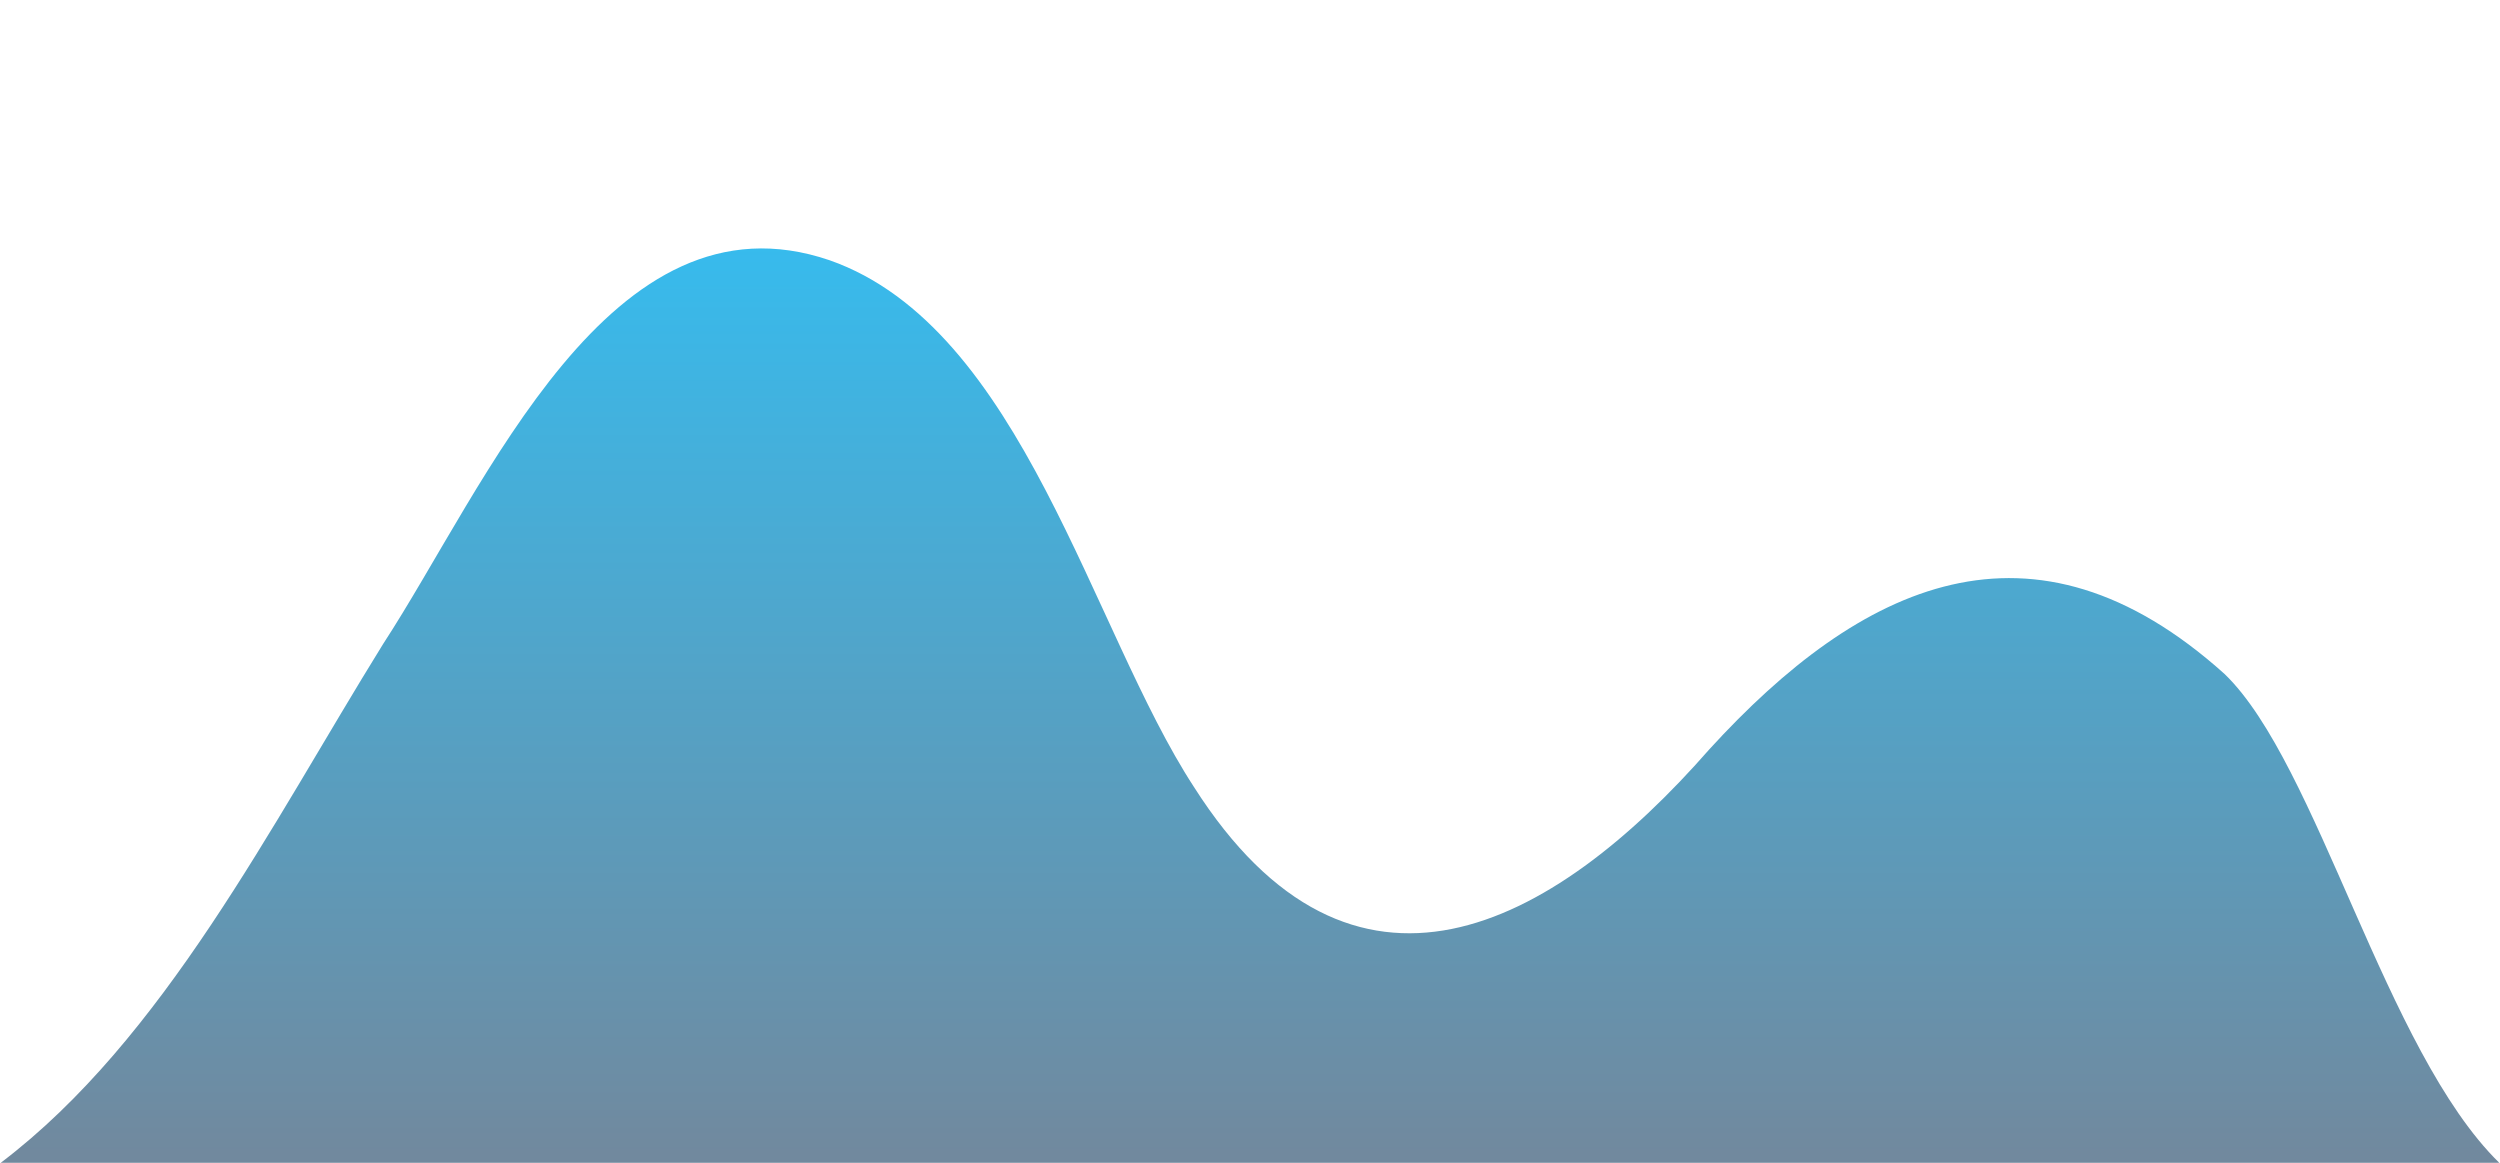 <svg xmlns="http://www.w3.org/2000/svg" xmlns:xlink="http://www.w3.org/1999/xlink" width="536.329" height="249.452" viewBox="690.835 961.548 536.329 249.452"><defs><linearGradient id="gradient-c5db5acc" x1="0.5" y1="0" x2="0.5" y2="1"><stop offset="0" stop-color="#00aeef"></stop><stop offset="1" stop-color="#4e6b85"></stop></linearGradient><linearGradient id="gradient-c5db5acc" x1="0.5" y1="0" x2="0.5" y2="1"><stop offset="0" stop-color="#00aeef"></stop><stop offset="1" stop-color="#4e6b85"></stop></linearGradient></defs><g transform="matrix(1,0,0,1,-100,675.145)"><g transform="matrix(1,0,0,1,791,286.403)"><g><rect x="0" y="0" width="0" height="248.548" fill="none" stroke="#ebeef0" stroke-width="0.33"></rect><rect x="0" y="0" width="0" height="248.548" transform="matrix(1,0,0,1,35.724,0)" fill="none" stroke="#ebeef0" stroke-width="0.33"></rect><rect x="0" y="0" width="0" height="248.548" transform="matrix(1,0,0,1,71.448,0)" fill="none" stroke="#ebeef0" stroke-width="0.33"></rect><rect x="0" y="0" width="0" height="248.548" transform="matrix(1,0,0,1,107.171,0)" fill="none" stroke="#ebeef0" stroke-width="0.33"></rect><rect x="0" y="0" width="0" height="248.548" transform="matrix(1,0,0,1,142.895,0)" fill="none" stroke="#ebeef0" stroke-width="0.33"></rect><rect x="0" y="0" width="0" height="248.548" transform="matrix(1,0,0,1,178.619,0)" fill="none" stroke="#ebeef0" stroke-width="0.33"></rect><rect x="0" y="0" width="0" height="248.548" transform="matrix(1,0,0,1,214.343,0)" fill="none" stroke="#ebeef0" stroke-width="0.33"></rect><rect x="0" y="0" width="0" height="248.548" transform="matrix(1,0,0,1,250.066,0)" fill="none" stroke="#ebeef0" stroke-width="0.33"></rect></g><g transform="matrix(1,0,0,1,285.934,0.904)"><rect x="0" y="0" width="0" height="248.548" fill="none" stroke="#ebeef0" stroke-width="0.33"></rect><rect x="0" y="0" width="0" height="248.548" transform="matrix(1,0,0,1,35.724,0)" fill="none" stroke="#ebeef0" stroke-width="0.33"></rect><rect x="0" y="0" width="0" height="248.548" transform="matrix(1,0,0,1,71.448,0)" fill="none" stroke="#ebeef0" stroke-width="0.33"></rect><rect x="0" y="0" width="0" height="248.548" transform="matrix(1,0,0,1,107.171,0)" fill="none" stroke="#ebeef0" stroke-width="0.33"></rect><rect x="0" y="0" width="0" height="248.548" transform="matrix(1,0,0,1,142.895,0)" fill="none" stroke="#ebeef0" stroke-width="0.33"></rect><rect x="0" y="0" width="0" height="248.548" transform="matrix(1,0,0,1,178.619,0)" fill="none" stroke="#ebeef0" stroke-width="0.33"></rect><rect x="0" y="0" width="0" height="248.548" transform="matrix(1,0,0,1,214.343,0)" fill="none" stroke="#ebeef0" stroke-width="0.33"></rect><rect x="0" y="0" width="0" height="248.548" transform="matrix(1,0,0,1,250.066,0)" fill="none" stroke="#ebeef0" stroke-width="0.33"></rect></g></g><path d="M 1624.278 617 C 1599.78 592.996 1585.395 531.5 1565.382 512.165 C 1524.106 475.04 1487.248 492.795 1454.817 528.306 C 1420.913 567.043 1378.162 589.639 1344.252 536.375 C 1322.144 502.479 1307.4 437.917 1266.121 423.39 C 1218.949 407.249 1192.414 471.814 1170.3 505.708 C 1146.237 544.533 1123.252 590.487 1088.278 617 L 1624.278 617 Z" transform="matrix(1,0,0,1,-297.278,-81.145)" fill="url(#gradient-c5db5acc)" opacity="0.8"></path></g></svg>